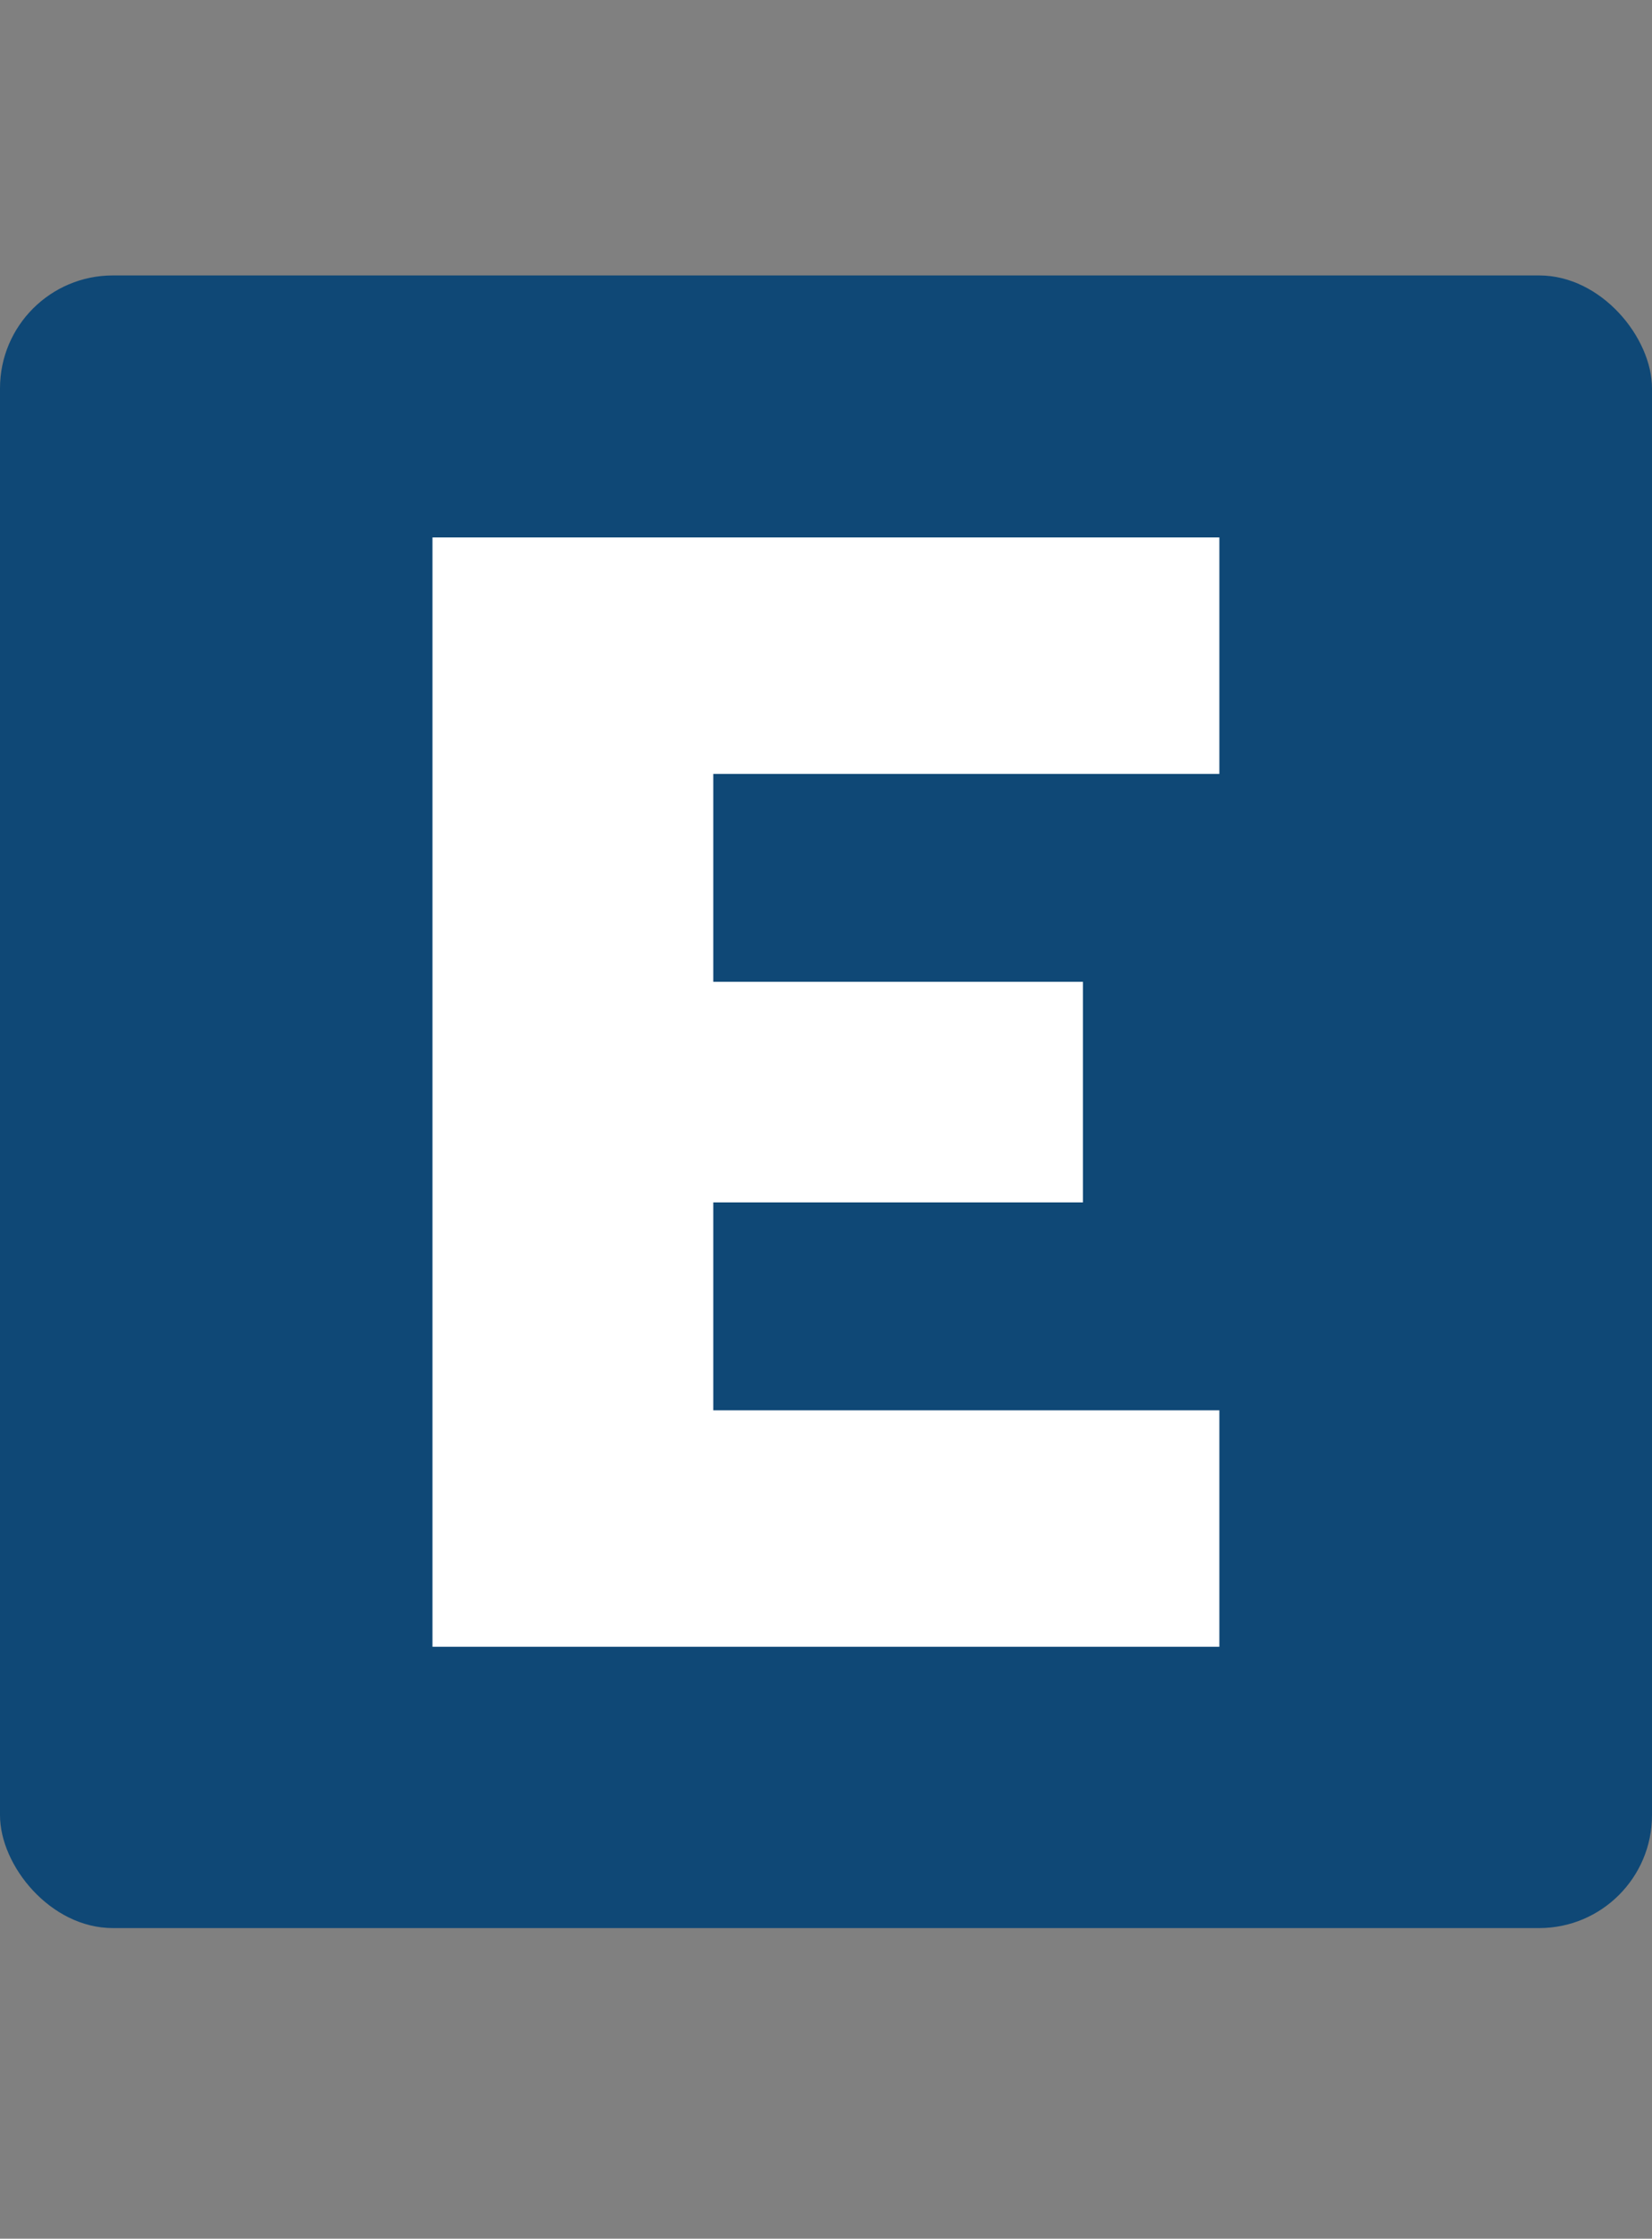 <svg width="141" height="191" viewBox="0 0 141 191" fill="none" xmlns="http://www.w3.org/2000/svg">
<rect x="0" y="0" width="141" height="191" fill="#808080" stroke="none"/>
<rect y="23.5" width="141" height="141" rx="9.631" fill="#0F4876"/>
<path d="M36.913 45.852H104.074V66.027H60.879V83.765H92.429V102.587H60.879V120.325H104.074V140.5H36.913V45.852Z" fill="white"/>
</svg>
